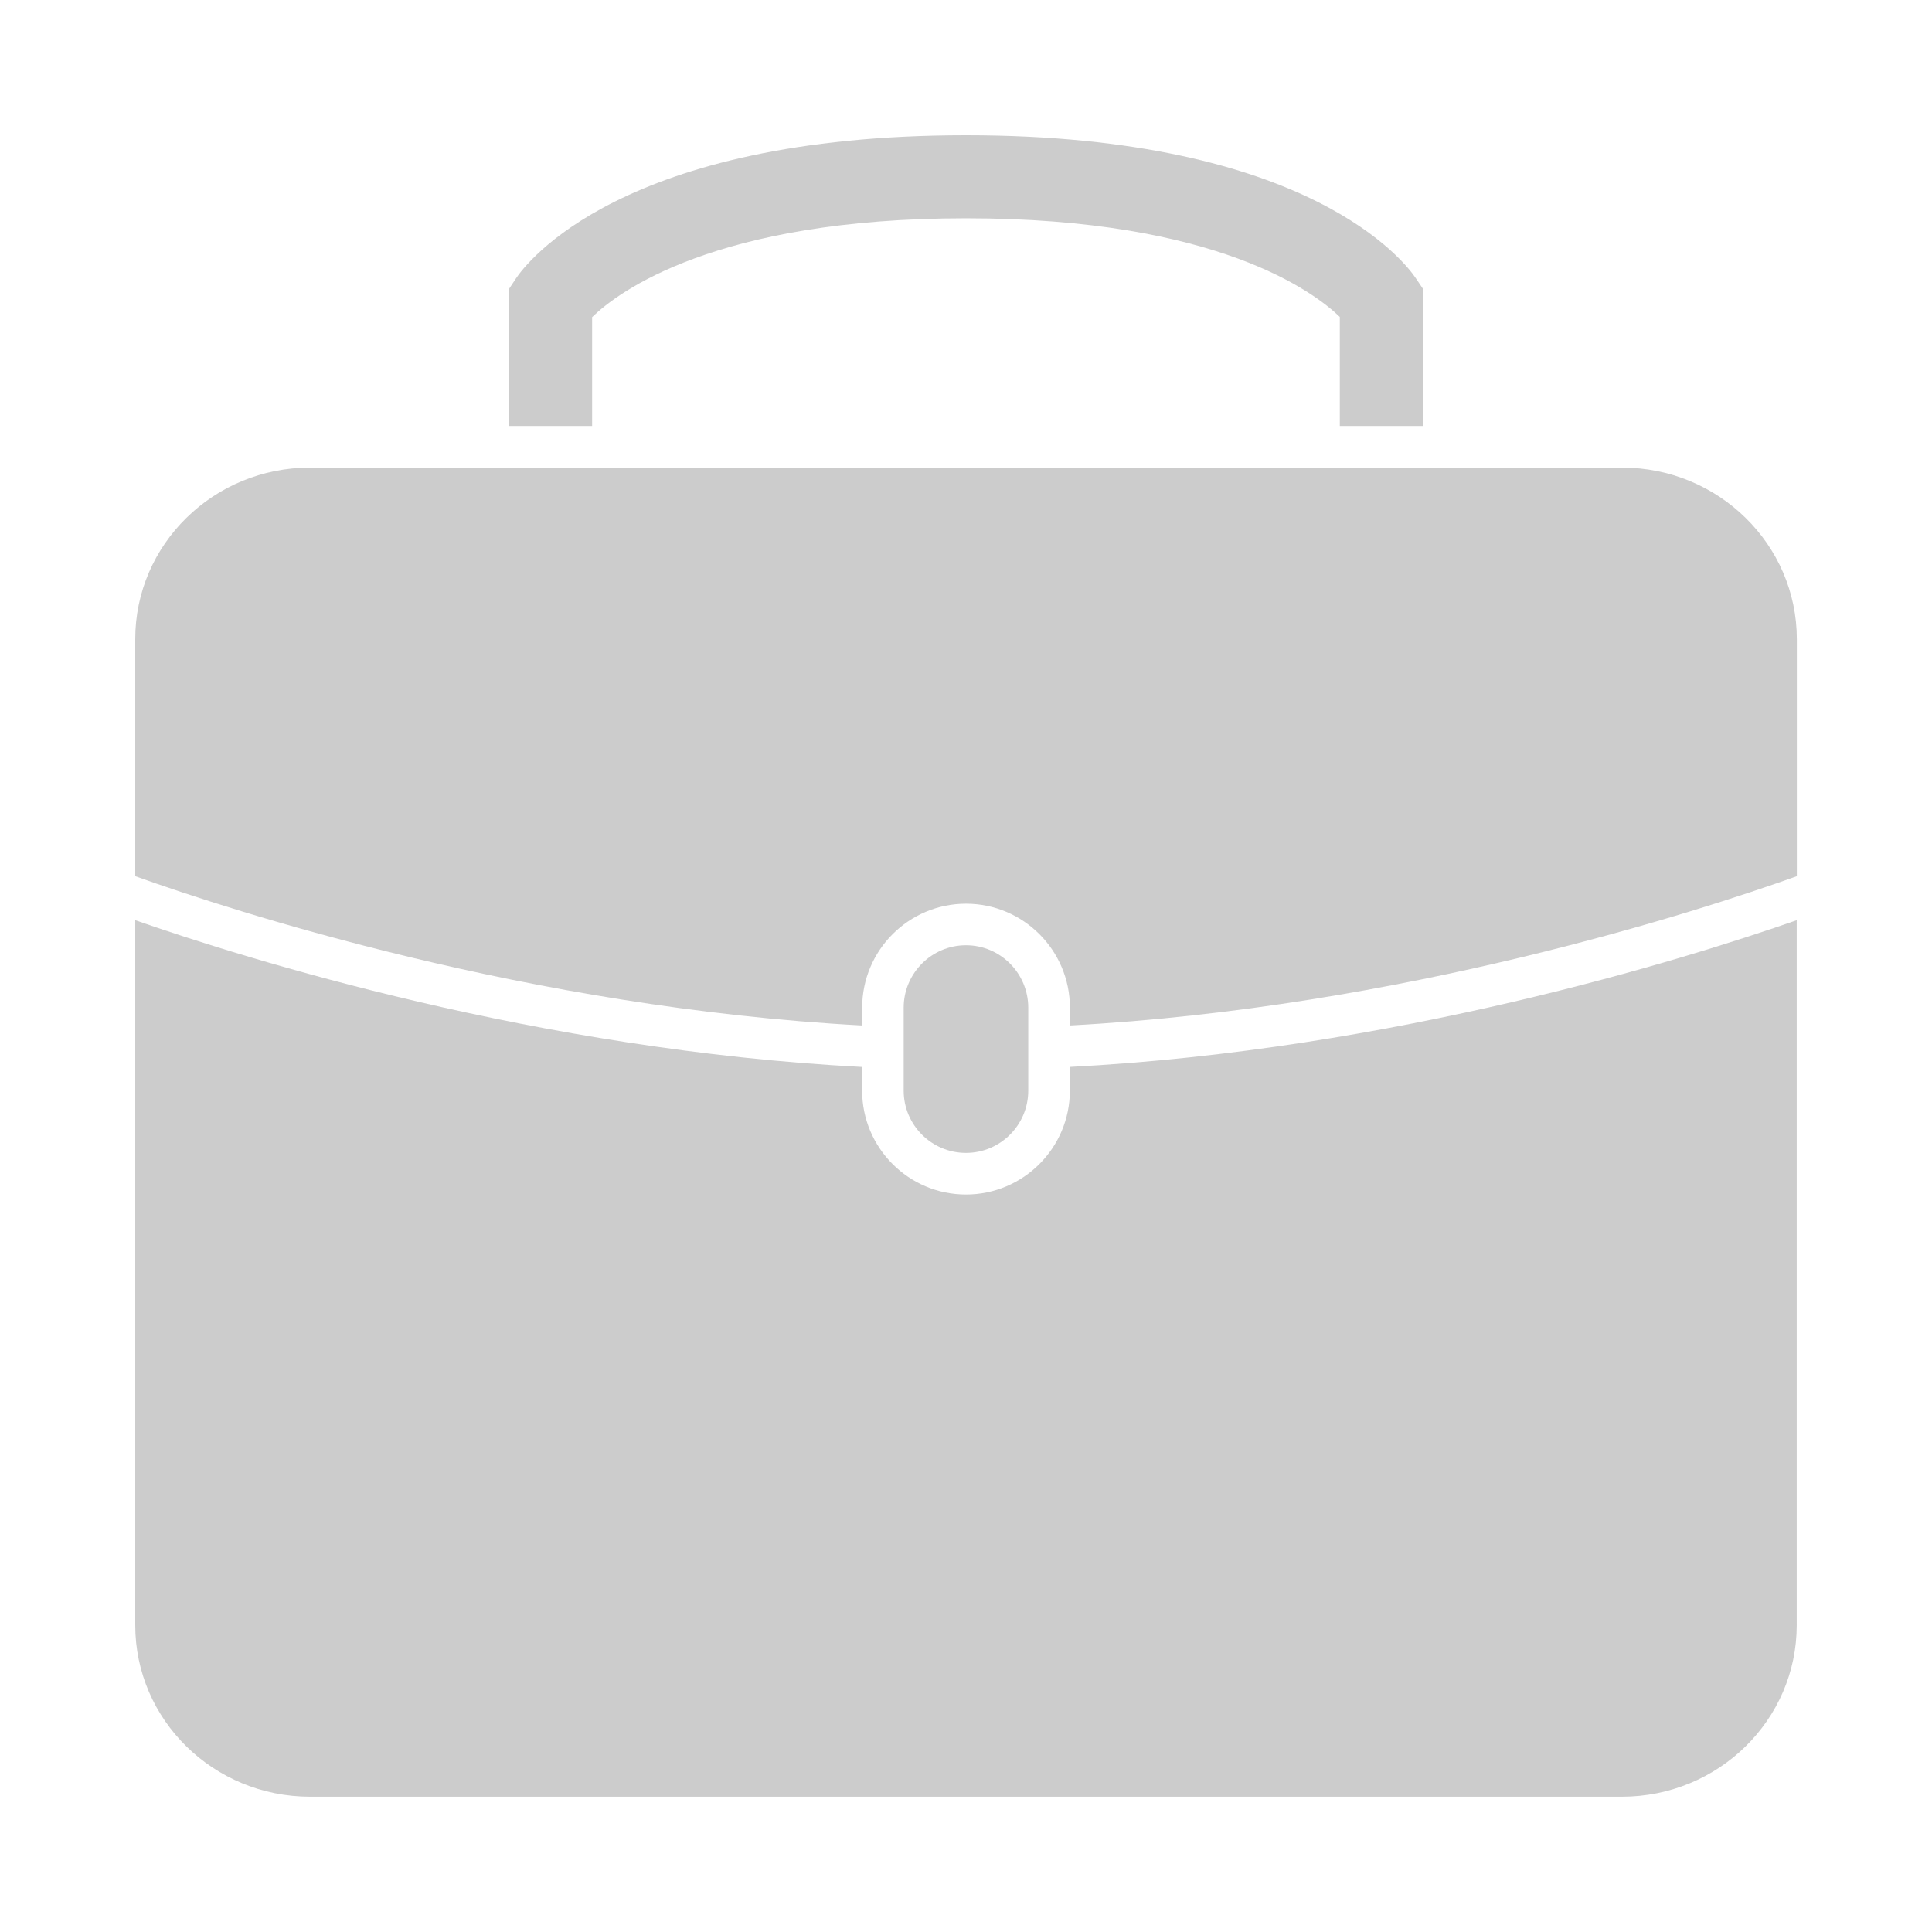 <?xml version="1.0" encoding="utf-8"?>
<!-- Generator: Adobe Illustrator 16.0.0, SVG Export Plug-In . SVG Version: 6.00 Build 0)  -->
<!DOCTYPE svg PUBLIC "-//W3C//DTD SVG 1.0//EN" "http://www.w3.org/TR/2001/REC-SVG-20010904/DTD/svg10.dtd">
<svg version="1.0" id="icon" xmlns="http://www.w3.org/2000/svg" xmlns:xlink="http://www.w3.org/1999/xlink" x="0px" y="0px"
	 width="50px" height="50px" viewBox="0 0 50 50" enable-background="new 0 0 50 50" xml:space="preserve">
<g id="briefcase">
	<path fill="#CCCCCC" d="M41.973,12.101H8.027c-2.502,0-4.527,1.988-4.527,4.438v6.137c2.521,0.902,10.192,3.403,18.813,3.863
		v-0.462c0-1.483,1.205-2.689,2.688-2.689c1.481,0,2.688,1.206,2.688,2.689v0.462c8.619-0.46,16.291-2.961,18.813-3.863v-6.137
		C46.5,14.089,44.475,12.101,41.973,12.101z"/>
	<path fill="#CCCCCC" d="M27.688,28.226c0,1.481-1.206,2.688-2.688,2.688c-1.483,0-2.688-1.206-2.688-2.688v-0.613
		C13.916,27.174,6.401,24.828,3.5,23.815v18.245c0,2.451,2.025,4.439,4.527,4.439h33.945c2.502,0,4.527-1.988,4.527-4.439V23.815
		c-2.901,1.013-10.416,3.358-18.813,3.797V28.226z"/>
	<path fill="#CCCCCC" d="M26.611,28.226v-0.568v-1.073v-0.508c0-0.89-0.723-1.614-1.611-1.614s-1.613,0.724-1.613,1.614v0.508v1.073
		v0.568c0,0.889,0.724,1.611,1.613,1.611S26.611,29.114,26.611,28.226z"/>
	<path fill="#CCCCCC" d="M15.325,8.206C15.991,7.561,18.512,5.649,25,5.649c6.512,0,9.028,1.927,9.674,2.553v2.822h2.152v-3.55
		l-0.183-0.271C36.391,6.824,33.917,3.5,25,3.5c-8.918,0-11.392,3.324-11.645,3.703l-0.18,0.271v3.55h2.149V8.206z"/>
</g>
</svg>
